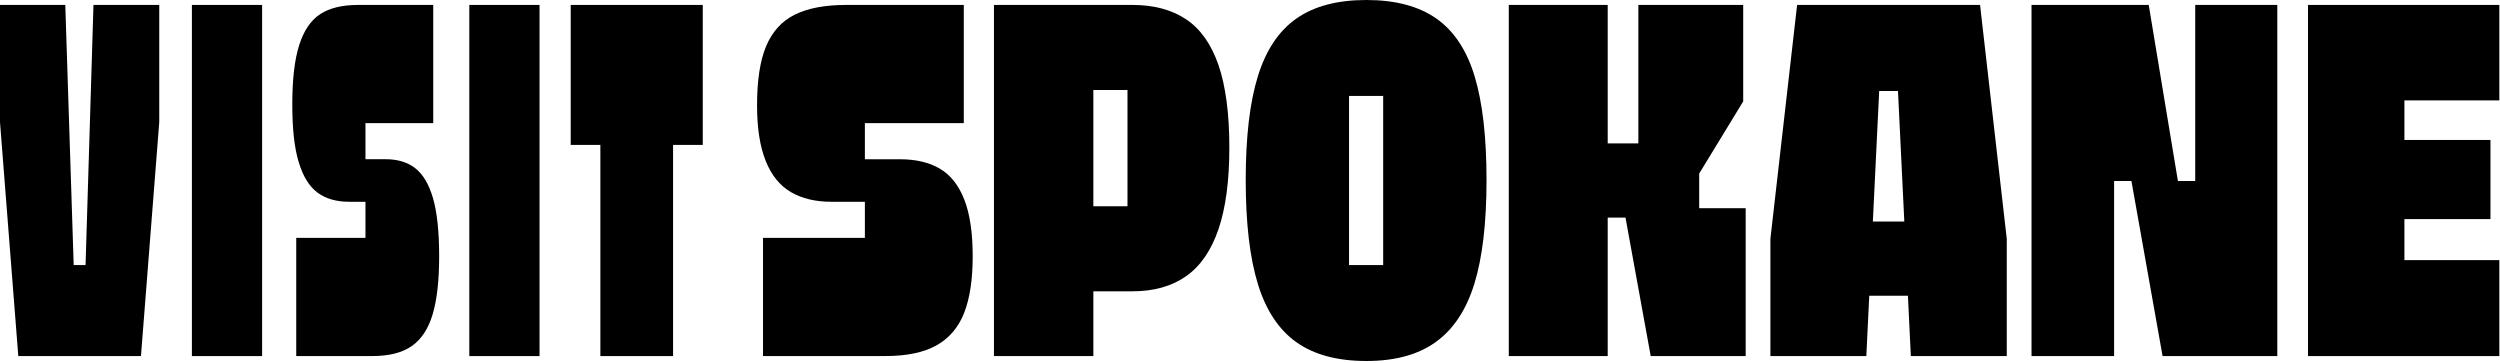 <svg width="805" height="117" viewBox="0 0 805 117" fill="none" xmlns="http://www.w3.org/2000/svg">
<path d="M302.62 54.3C299.17 52.29 294.9 51.28 289.8 51.28H278.49V39.65H310.34V1.59H272.44C265.64 1.59 260.15 2.63 255.96 4.7C251.77 6.77 248.69 10.14 246.72 14.81C244.75 19.48 243.77 25.85 243.77 33.92C243.77 41.24 244.7 47.22 246.56 51.83C248.42 56.45 251.12 59.79 254.68 61.86C258.24 63.93 262.56 64.97 267.66 64.97H278.49V76.59H245.69V114.65H285.02C292.03 114.65 297.57 113.48 301.66 111.15C305.75 108.82 308.69 105.31 310.5 100.64C312.3 95.97 313.21 89.92 313.21 82.49C313.21 75.06 312.31 68.87 310.5 64.26C308.69 59.64 306.07 56.32 302.62 54.31V54.3Z" fill="black"/>
<path d="M381.92 6.21C377.3 3.13 371.54 1.59 364.64 1.59H320.05V114.66H352.06V93.8H364.64C371.54 93.8 377.3 92.18 381.92 88.94C386.54 85.7 390.01 80.66 392.35 73.81C394.68 66.96 395.85 58.18 395.85 47.46C395.85 36.74 394.68 27.69 392.35 20.94C390.01 14.2 386.54 9.29 381.92 6.21ZM363.05 66.41H352.06V28.98H363.05V66.4V66.41Z" fill="black"/>
<path d="M462.5 5.97C456.82 1.99 449.31 0 439.97 0C430.63 0 423.11 1.99 417.44 5.97C411.76 9.95 407.62 16.16 405.02 24.6C402.42 33.04 401.12 44.16 401.12 57.96C401.12 71.76 402.42 82.91 405.02 91.4C407.62 99.89 411.76 106.16 417.44 110.19C423.12 114.23 430.63 116.24 439.97 116.24C449.31 116.24 456.66 114.2 462.34 110.11C468.02 106.02 472.16 99.76 474.76 91.32C477.36 82.88 478.66 71.76 478.66 57.96C478.66 44.16 477.39 33.04 474.84 24.6C472.29 16.16 468.18 9.95 462.5 5.97ZM445.38 85.36H434.39V30.89H445.38V85.35V85.36Z" fill="black"/>
<path d="M547.14 55.89L561.31 32.65V1.59H527.55V46.18H517.68V1.59H485.83V114.66H517.68V70.07H523.41L531.53 114.66H562.11V67.04H547.14V55.89Z" fill="black"/>
<path d="M578.67 1.59L570.07 76.91V114.65H600.96L601.9 95.22H614.35L615.29 114.65H646.18V76.91L637.58 1.59H578.66H578.67ZM603.06 71.34L605.1 29.3H611.15L613.19 71.34H603.06Z" fill="black"/>
<path d="M706.86 58.28H701.29L691.89 1.59H654.15V114.66H680.74V58.28H686.32L696.35 114.66H733.29V1.59H706.86V58.28Z" fill="black"/>
<path d="M804.79 32.33V1.59H743.17V114.66H804.79V83.76H774.22V70.55H801.93V45.07H774.22V32.33H804.79Z" fill="black"/>
<path d="M27.55 85.36H23.73L21.02 1.59H0V39.33L5.89 114.66H45.39L51.28 39.33V1.59H30.1L27.55 85.36Z" fill="black"/>
<path d="M84.4 1.59H61.79V114.66H84.4V1.59Z" fill="black"/>
<path d="M133.69 54.14C131.19 52.23 128.04 51.27 124.21 51.27H117.68V39.64H139.5V1.59H115.3C110.2 1.59 106.14 2.57 103.12 4.54C100.09 6.51 97.84 9.82 96.35 14.49C94.86 19.16 94.12 25.53 94.12 33.6C94.12 41.67 94.81 47.67 96.19 52.23C97.57 56.8 99.59 60.06 102.24 62.02C104.89 63.99 108.29 64.97 112.43 64.97H117.68V76.59H95.39V114.65H119.91C125.32 114.65 129.57 113.56 132.65 111.39C135.73 109.22 137.96 105.79 139.34 101.12C140.72 96.45 141.41 90.24 141.41 82.49C141.41 74.74 140.75 68.29 139.42 63.78C138.09 59.27 136.18 56.06 133.69 54.15V54.14Z" fill="black"/>
<path d="M173.73 1.59H151.12V114.66H173.73V1.59Z" fill="black"/>
<path d="M183.77 46.66H193.32V114.66H216.73V46.66H226.29V1.59H183.77V46.66Z" fill="black"/>
</svg>
